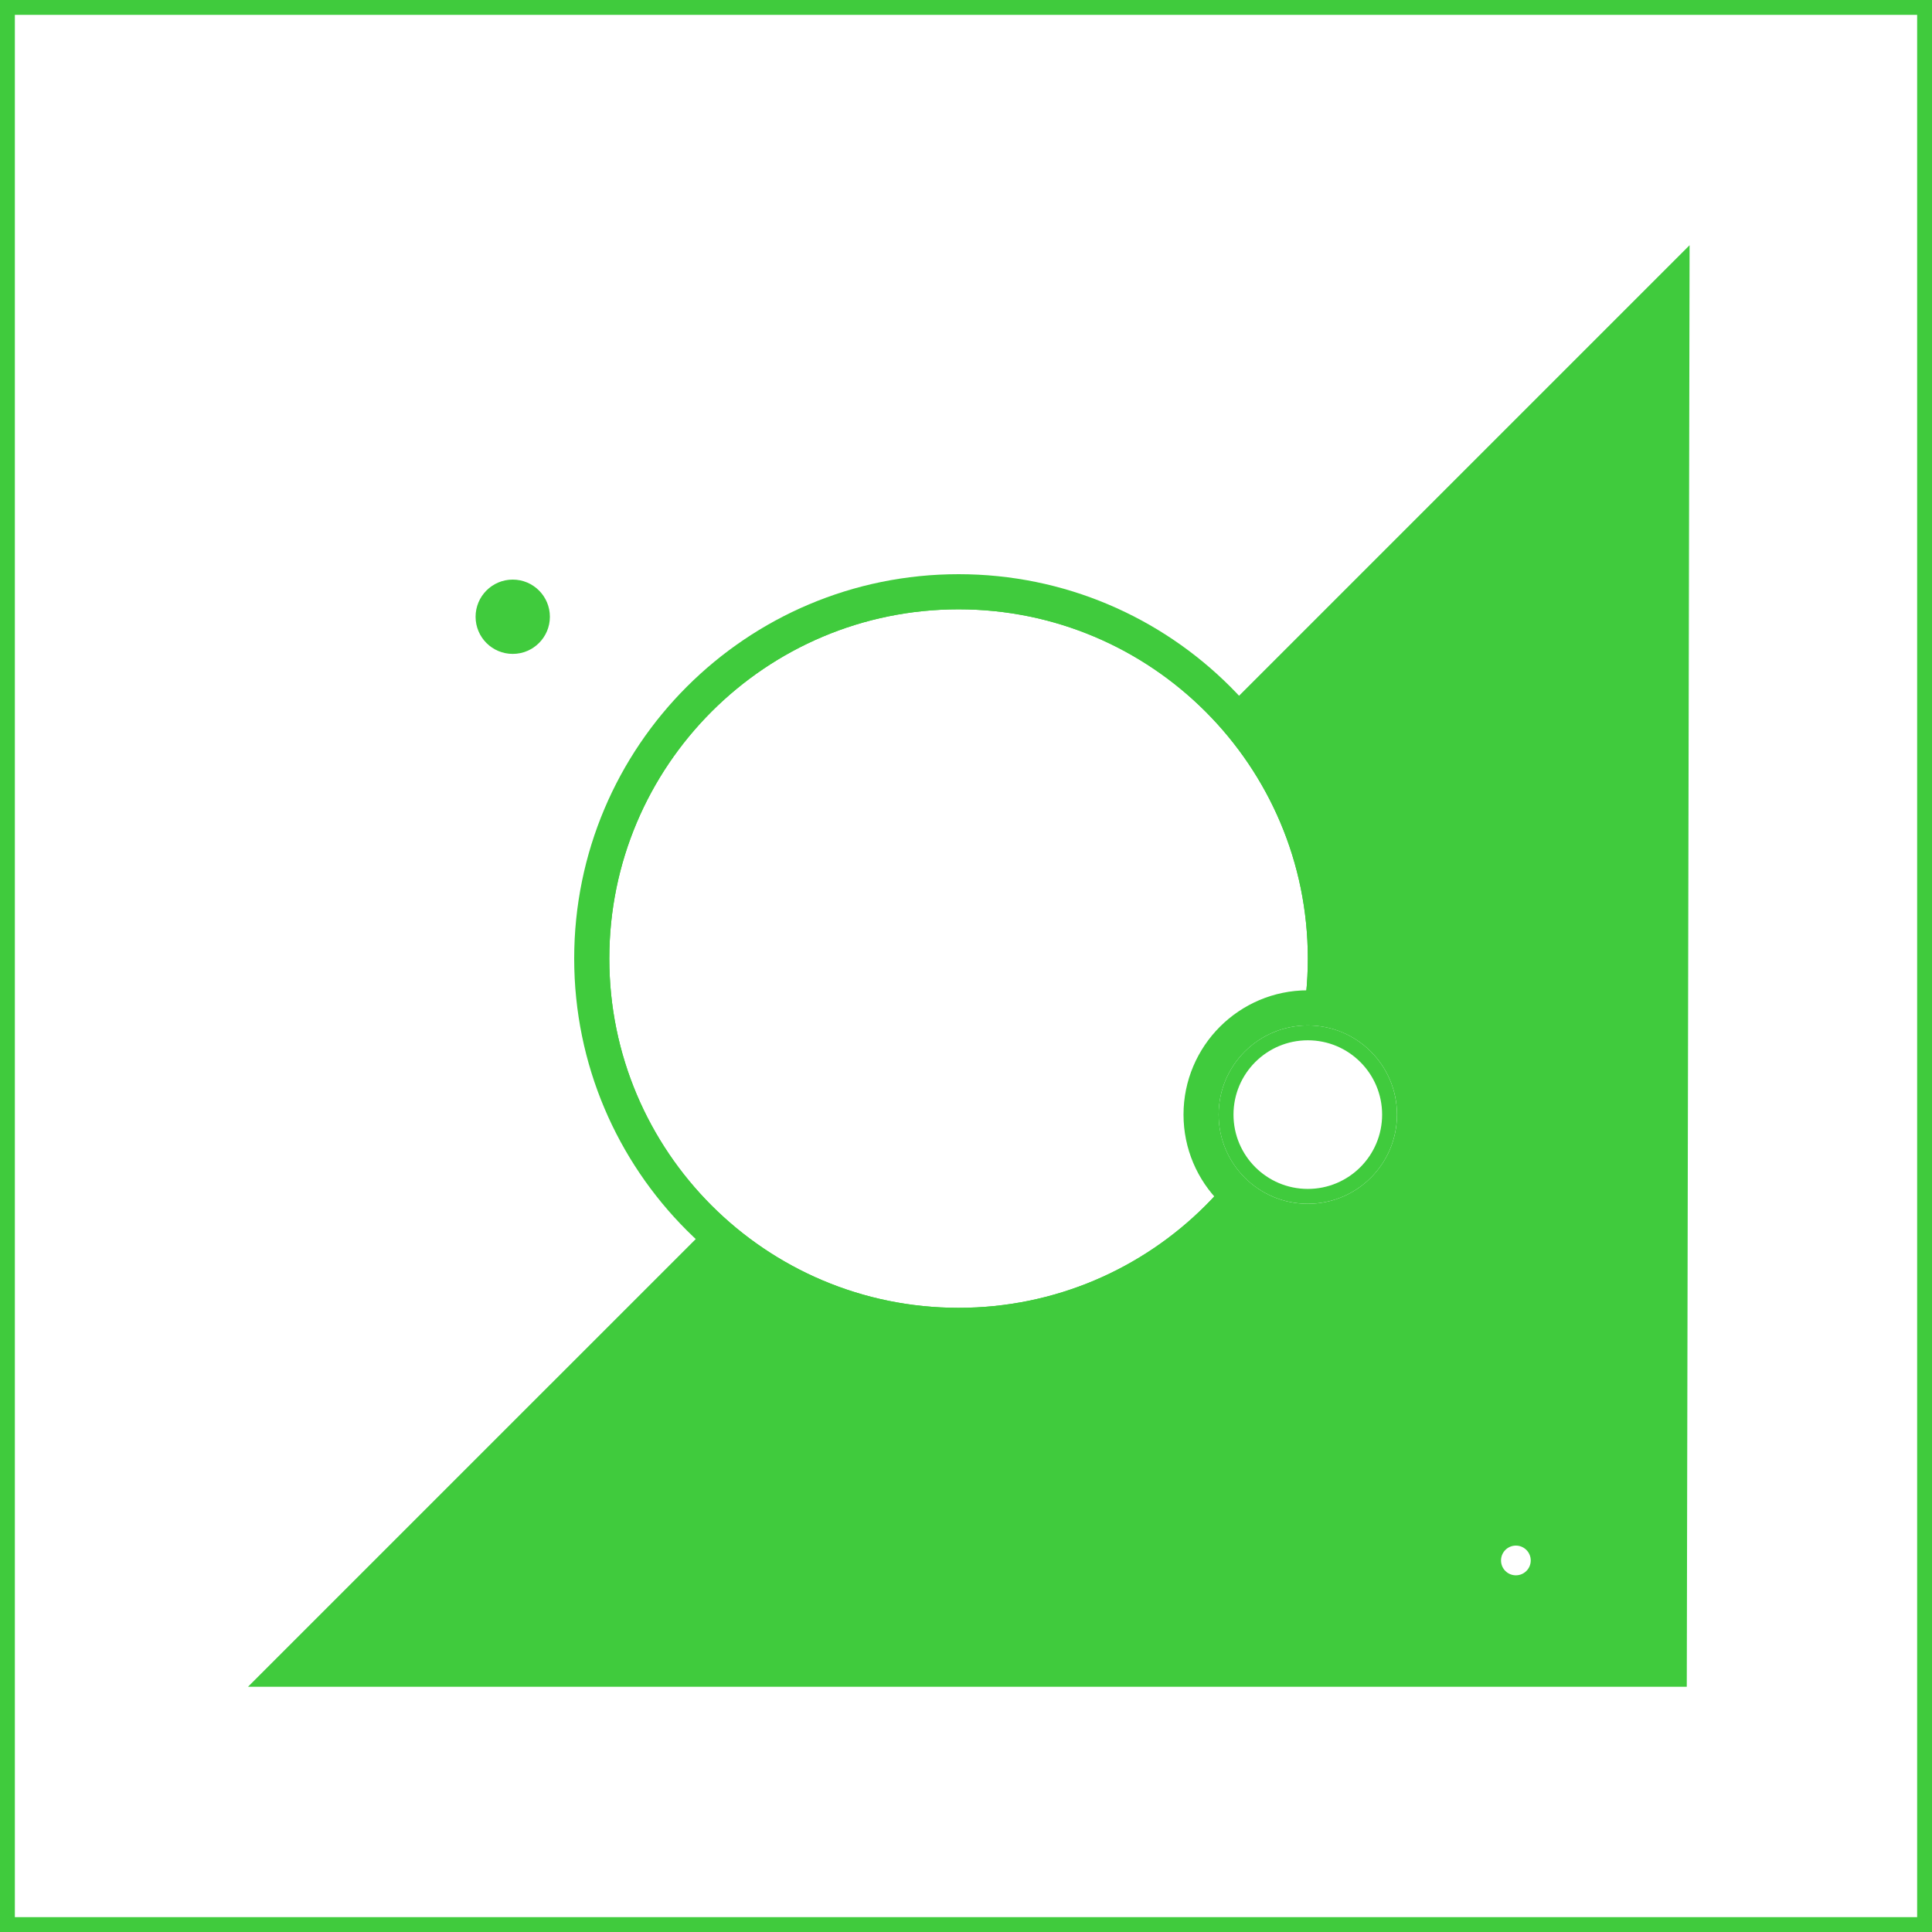 <svg width="55" height="55" viewBox="0 0 55 55" fill="none" xmlns="http://www.w3.org/2000/svg">
<rect x="0" y="0" width="55" height="55" fill="#333333" stroke="none"/>
<g clip-path="url(#clip0_16282_106)">
<rect width="55" height="55" fill="white"/>
<path fill-rule="evenodd" clip-rule="evenodd" d="M54.577 0.423H0.423V54.577H54.577V0.423ZM0 0V55H55V0H0Z" fill="#40CB3D"/>
<path d="M48.019 48.019L48.099 6.981L7.06 48.019L48.019 48.019Z" fill="#40CB3D"/>
<path d="M15.654 17.558C15.654 18.142 15.18 18.615 14.596 18.615C14.012 18.615 13.539 18.142 13.539 17.558C13.539 16.974 14.012 16.5 14.596 16.5C15.18 16.5 15.654 16.974 15.654 17.558Z" fill="#40CB3D"/>
<path d="M43.577 44.423C43.577 44.657 43.388 44.846 43.154 44.846C42.92 44.846 42.731 44.657 42.731 44.423C42.731 44.189 42.92 44 43.154 44C43.388 44 43.577 44.189 43.577 44.423Z" fill="white"/>
<path d="M27.289 16.846C33.056 16.846 37.731 21.521 37.731 27.288C37.731 33.056 33.056 37.731 27.289 37.731C21.521 37.731 16.846 33.056 16.846 27.288C16.846 21.521 21.521 16.846 27.289 16.846Z" fill="white" stroke="#40CB3D"/>
<path fill-rule="evenodd" clip-rule="evenodd" d="M37.654 27.288C37.654 33.013 33.013 37.654 27.288 37.654C21.564 37.654 16.923 33.013 16.923 27.288C16.923 21.564 21.564 16.923 27.288 16.923C33.013 16.923 37.654 21.564 37.654 27.288ZM27.288 37.231C32.779 37.231 37.231 32.779 37.231 27.288C37.231 21.797 32.779 17.346 27.288 17.346C21.797 17.346 17.346 21.797 17.346 27.288C17.346 32.779 21.797 37.231 27.288 37.231Z" fill="#40CB3D"/>
<path d="M39.769 31.731C39.769 33.133 38.633 34.269 37.231 34.269C35.829 34.269 34.692 33.133 34.692 31.731C34.692 30.329 35.829 29.192 37.231 29.192C38.633 29.192 39.769 30.329 39.769 31.731Z" fill="white"/>
<path d="M37.23 28.692C38.908 28.692 40.269 30.052 40.27 31.73C40.27 33.408 38.909 34.77 37.23 34.77C35.553 34.769 34.192 33.408 34.192 31.73C34.193 30.053 35.553 28.692 37.23 28.692Z" fill="white" stroke="#40CB3D"/>
<path fill-rule="evenodd" clip-rule="evenodd" d="M37.231 33.846C38.399 33.846 39.346 32.899 39.346 31.731C39.346 30.562 38.399 29.615 37.231 29.615C36.062 29.615 35.115 30.562 35.115 31.731C35.115 32.899 36.062 33.846 37.231 33.846ZM39.769 31.731C39.769 33.133 38.633 34.269 37.231 34.269C35.829 34.269 34.692 33.133 34.692 31.731C34.692 30.329 35.829 29.192 37.231 29.192C38.633 29.192 39.769 30.329 39.769 31.731Z" fill="#40CB3D"/>
</g>
<defs>
<clipPath id="clip0_16282_106">
<rect width="55" height="55" fill="white"/>
</clipPath>
</defs>
</svg>

